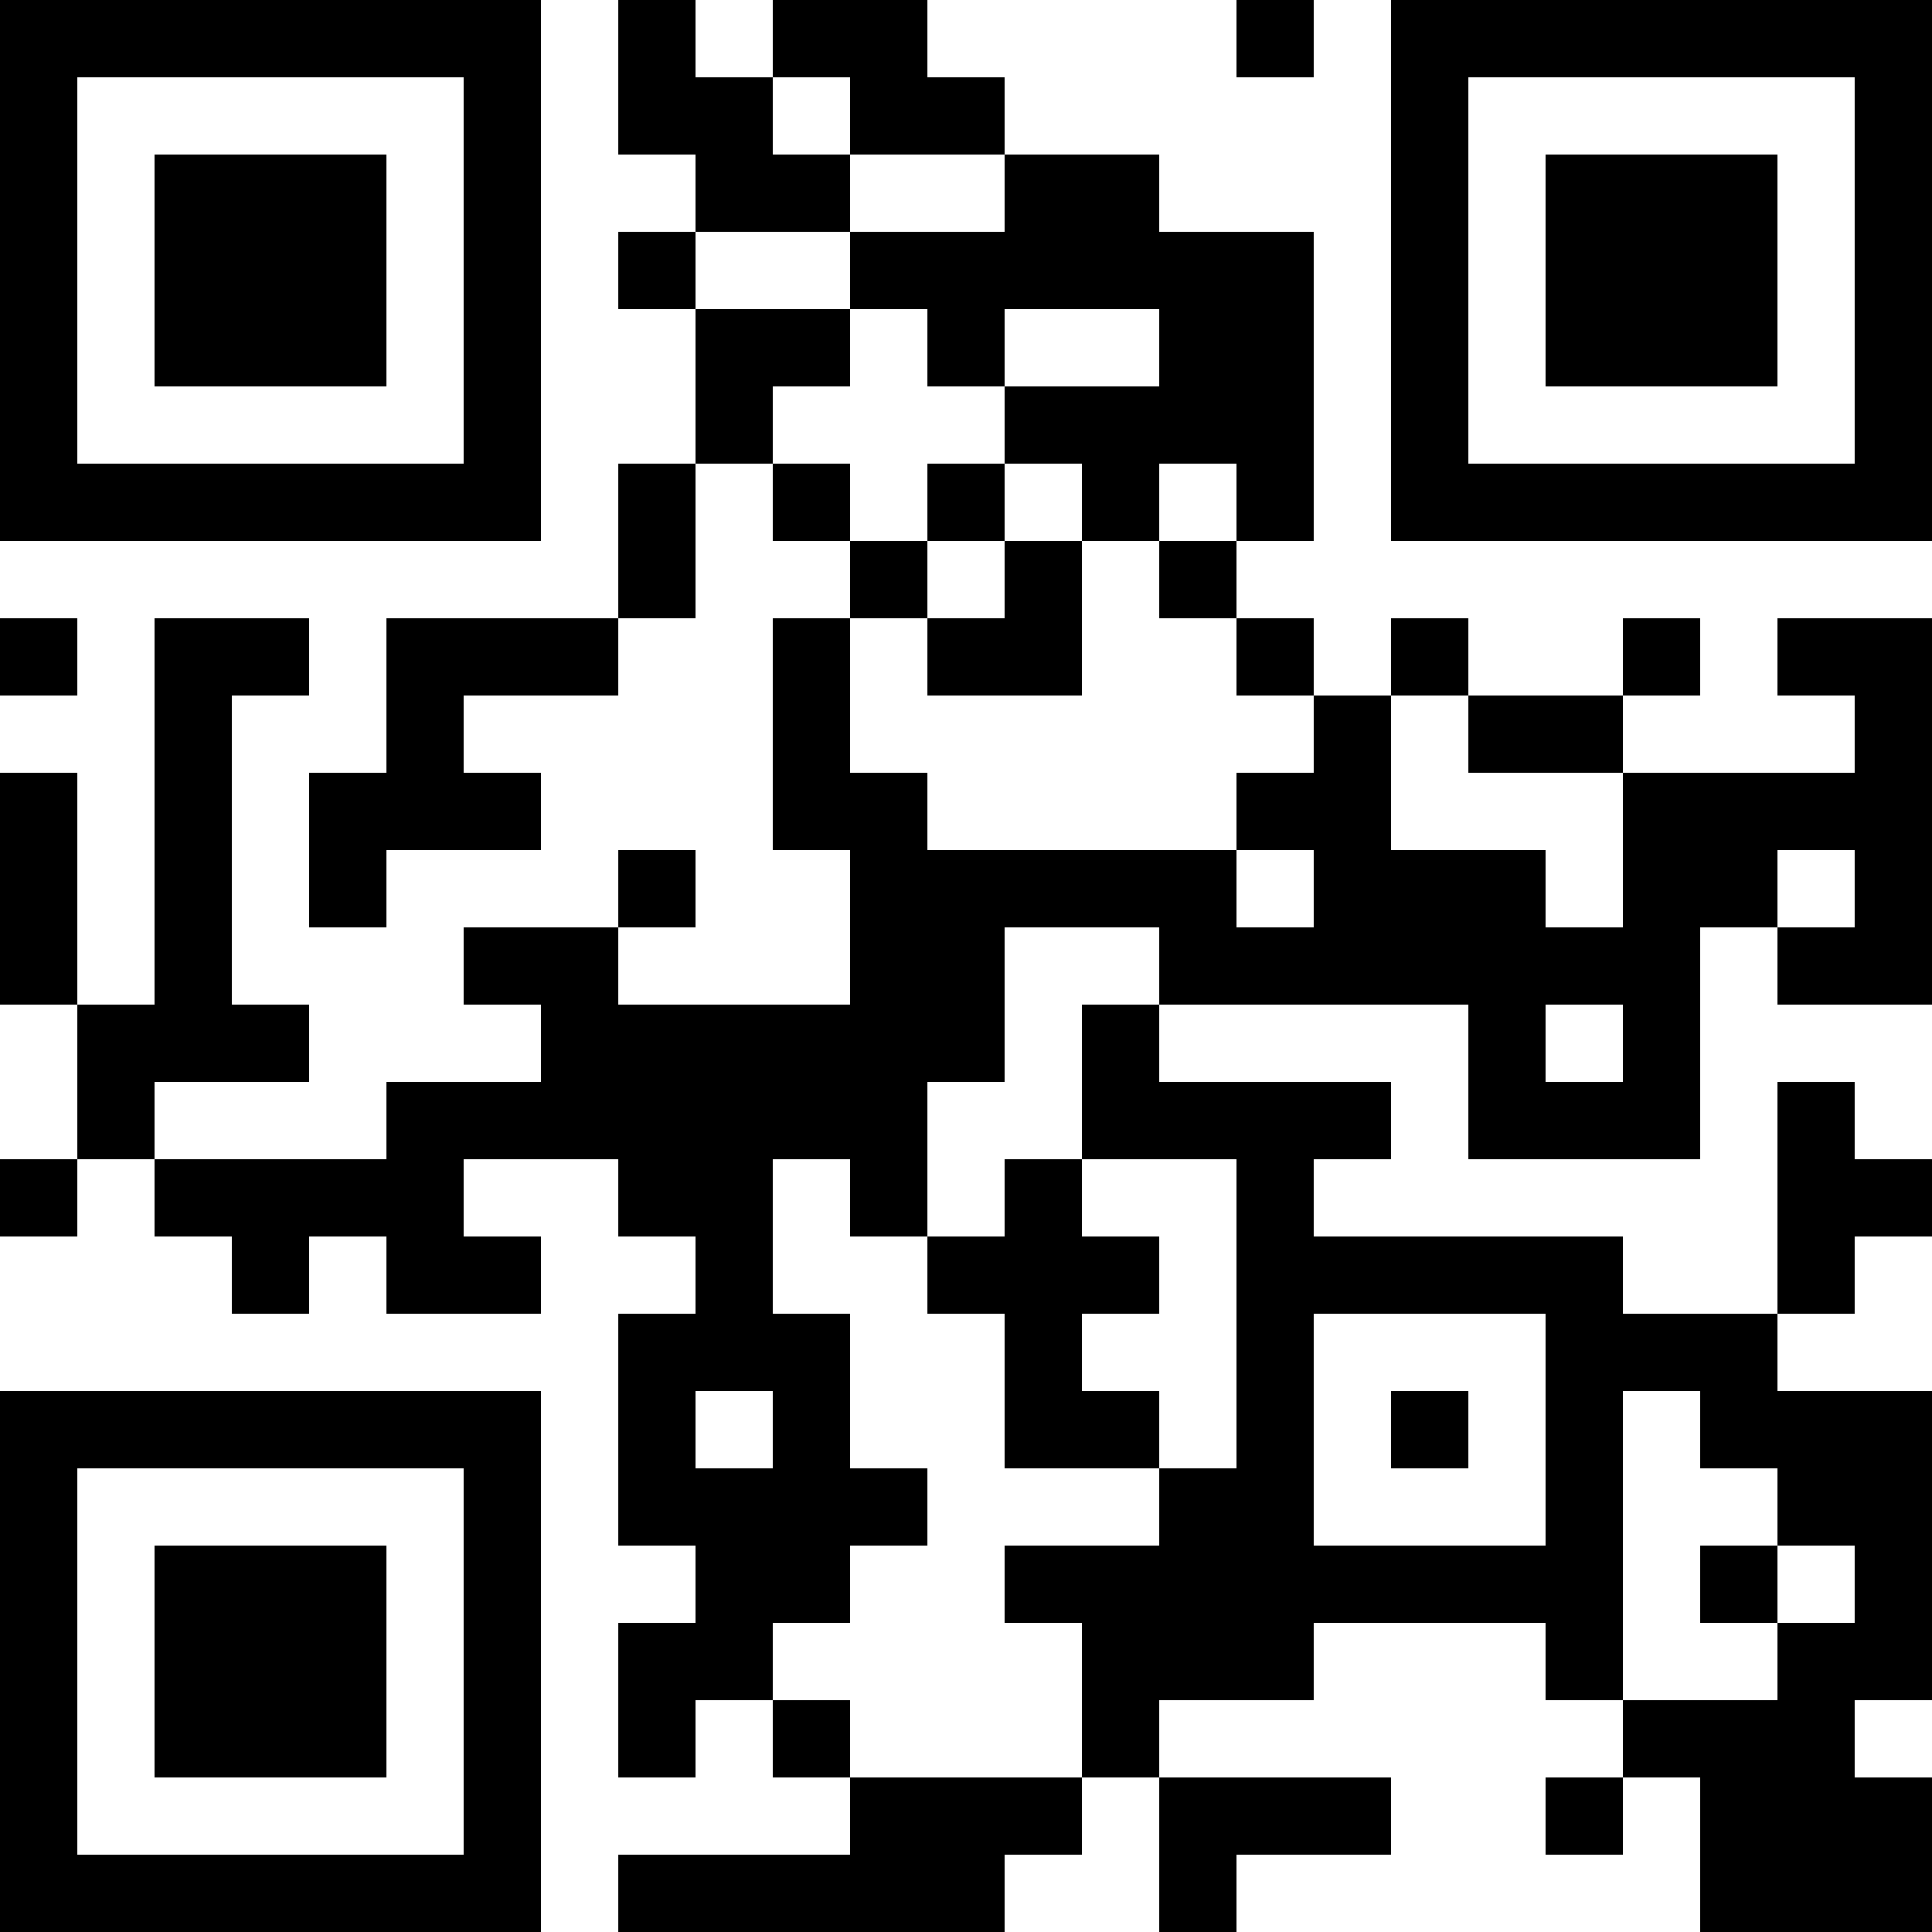 <?xml version="1.0" encoding="UTF-8"?>
<svg xmlns="http://www.w3.org/2000/svg" version="1.1" width="300" height="300" viewBox="0 0 300 300"><rect x="0" y="0" width="300" height="300" fill="#ffffff"/><g transform="scale(12)"><g transform="translate(0,0)"><path fill-rule="evenodd" d="M8 0L8 2L9 2L9 3L8 3L8 4L9 4L9 6L8 6L8 8L5 8L5 10L4 10L4 12L5 12L5 11L7 11L7 10L6 10L6 9L8 9L8 8L9 8L9 6L10 6L10 7L11 7L11 8L10 8L10 11L11 11L11 13L8 13L8 12L9 12L9 11L8 11L8 12L6 12L6 13L7 13L7 14L5 14L5 15L2 15L2 14L4 14L4 13L3 13L3 9L4 9L4 8L2 8L2 13L1 13L1 10L0 10L0 13L1 13L1 15L0 15L0 16L1 16L1 15L2 15L2 16L3 16L3 17L4 17L4 16L5 16L5 17L7 17L7 16L6 16L6 15L8 15L8 16L9 16L9 17L8 17L8 20L9 20L9 21L8 21L8 23L9 23L9 22L10 22L10 23L11 23L11 24L8 24L8 25L13 25L13 24L14 24L14 23L15 23L15 25L16 25L16 24L18 24L18 23L15 23L15 22L17 22L17 21L20 21L20 22L21 22L21 23L20 23L20 24L21 24L21 23L22 23L22 25L25 25L25 23L24 23L24 22L25 22L25 18L23 18L23 17L24 17L24 16L25 16L25 15L24 15L24 14L23 14L23 17L21 17L21 16L17 16L17 15L18 15L18 14L15 14L15 13L19 13L19 15L22 15L22 12L23 12L23 13L25 13L25 8L23 8L23 9L24 9L24 10L21 10L21 9L22 9L22 8L21 8L21 9L19 9L19 8L18 8L18 9L17 9L17 8L16 8L16 7L17 7L17 3L15 3L15 2L13 2L13 1L12 1L12 0L10 0L10 1L9 1L9 0ZM16 0L16 1L17 1L17 0ZM10 1L10 2L11 2L11 3L9 3L9 4L11 4L11 5L10 5L10 6L11 6L11 7L12 7L12 8L11 8L11 10L12 10L12 11L16 11L16 12L17 12L17 11L16 11L16 10L17 10L17 9L16 9L16 8L15 8L15 7L16 7L16 6L15 6L15 7L14 7L14 6L13 6L13 5L15 5L15 4L13 4L13 5L12 5L12 4L11 4L11 3L13 3L13 2L11 2L11 1ZM12 6L12 7L13 7L13 8L12 8L12 9L14 9L14 7L13 7L13 6ZM0 8L0 9L1 9L1 8ZM18 9L18 11L20 11L20 12L21 12L21 10L19 10L19 9ZM23 11L23 12L24 12L24 11ZM13 12L13 14L12 14L12 16L11 16L11 15L10 15L10 17L11 17L11 19L12 19L12 20L11 20L11 21L10 21L10 22L11 22L11 23L14 23L14 21L13 21L13 20L15 20L15 19L16 19L16 15L14 15L14 13L15 13L15 12ZM20 13L20 14L21 14L21 13ZM13 15L13 16L12 16L12 17L13 17L13 19L15 19L15 18L14 18L14 17L15 17L15 16L14 16L14 15ZM17 17L17 20L20 20L20 17ZM9 18L9 19L10 19L10 18ZM18 18L18 19L19 19L19 18ZM21 18L21 22L23 22L23 21L24 21L24 20L23 20L23 19L22 19L22 18ZM22 20L22 21L23 21L23 20ZM0 0L7 0L7 7L0 7ZM1 1L1 6L6 6L6 1ZM2 2L5 2L5 5L2 5ZM18 0L25 0L25 7L18 7ZM19 1L19 6L24 6L24 1ZM20 2L23 2L23 5L20 5ZM0 18L7 18L7 25L0 25ZM1 19L1 24L6 24L6 19ZM2 20L5 20L5 23L2 23Z" fill="#000000"/></g></g></svg>
